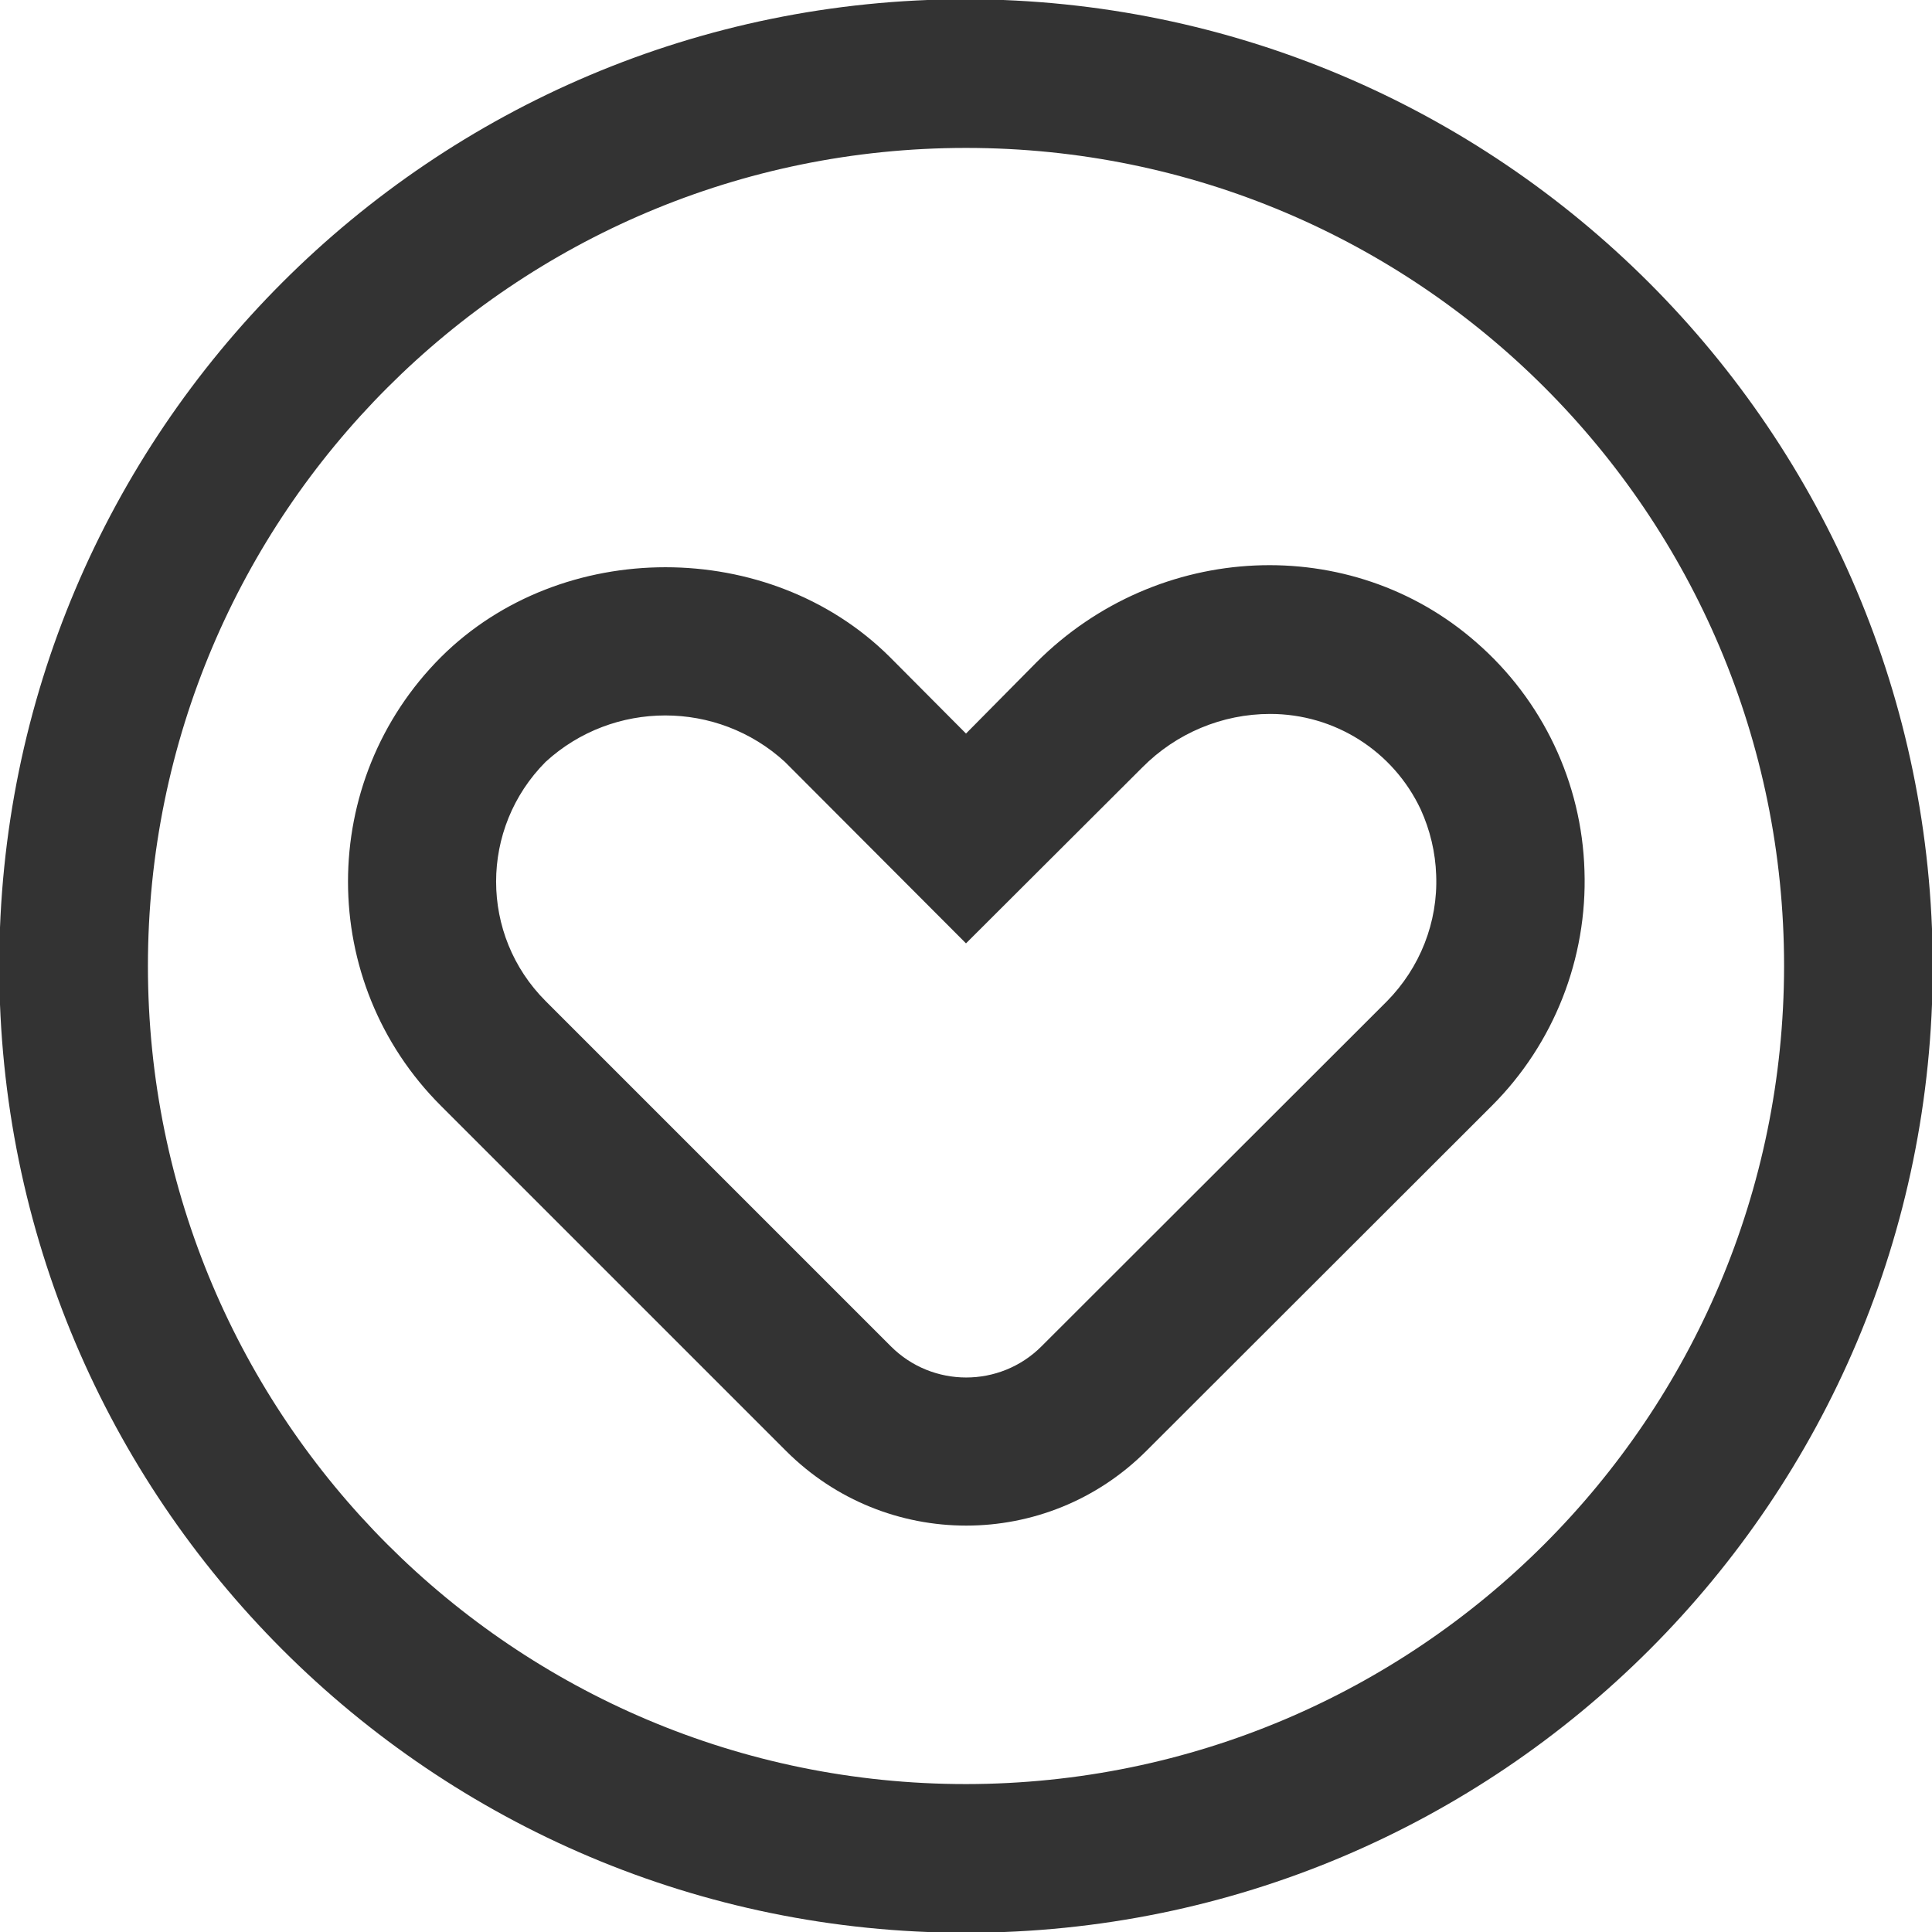 <?xml version="1.0" encoding="UTF-8"?>
<svg viewBox="0 0 512 512" xmlns="http://www.w3.org/2000/svg">
    <g fill="#333" id="icon-nav-donate-Layer_2_00000122707861127875928950000012840429471323689635_"><g id="icon-nav-donate-Layer_1-2"><path d="M256-.2C114.5-.2-.2 114.5-.2 256S114.5 512.2 256 512.2 512.2 397.5 512.2 256C512 114.6 397.4 0 256-.2m0 473c-119.8 0-216.8-97.1-216.8-216.8S136.2 39.2 256 39.2s216.8 97 216.8 216.8c-.1 119.7-97.1 216.7-216.8 216.8"></path><path d="M419.9 230.7c-.7-23.3-11.1-45.2-28.7-60.5-33.2-29.1-84.3-26.9-116.5 5.3L256 194.4l-20.2-20.3c-31.9-31.7-87-31.7-118.9 0-32.9 32.9-32.9 86.2 0 119l91.4 91.4c26.4 26.4 69.1 26.4 95.5 0l91.6-91.5c16.4-16.4 25.3-39 24.5-62.3m-52.4 34.7L276 356.8c-11 11-28.9 11-39.9 0l-91.5-91.5c-17.5-17.5-17.5-45.8 0-63.4 17.9-16.4 45.5-16.4 63.4 0l48 48.1 46.7-46.6c9-9.1 21.2-14.2 33.9-14.2 17.1 0 32.6 9.8 39.9 25.3 2.5 5.5 3.9 11.4 4.1 17.4.5 12.5-4.3 24.6-13.1 33.5"></path></g></g>
</svg>